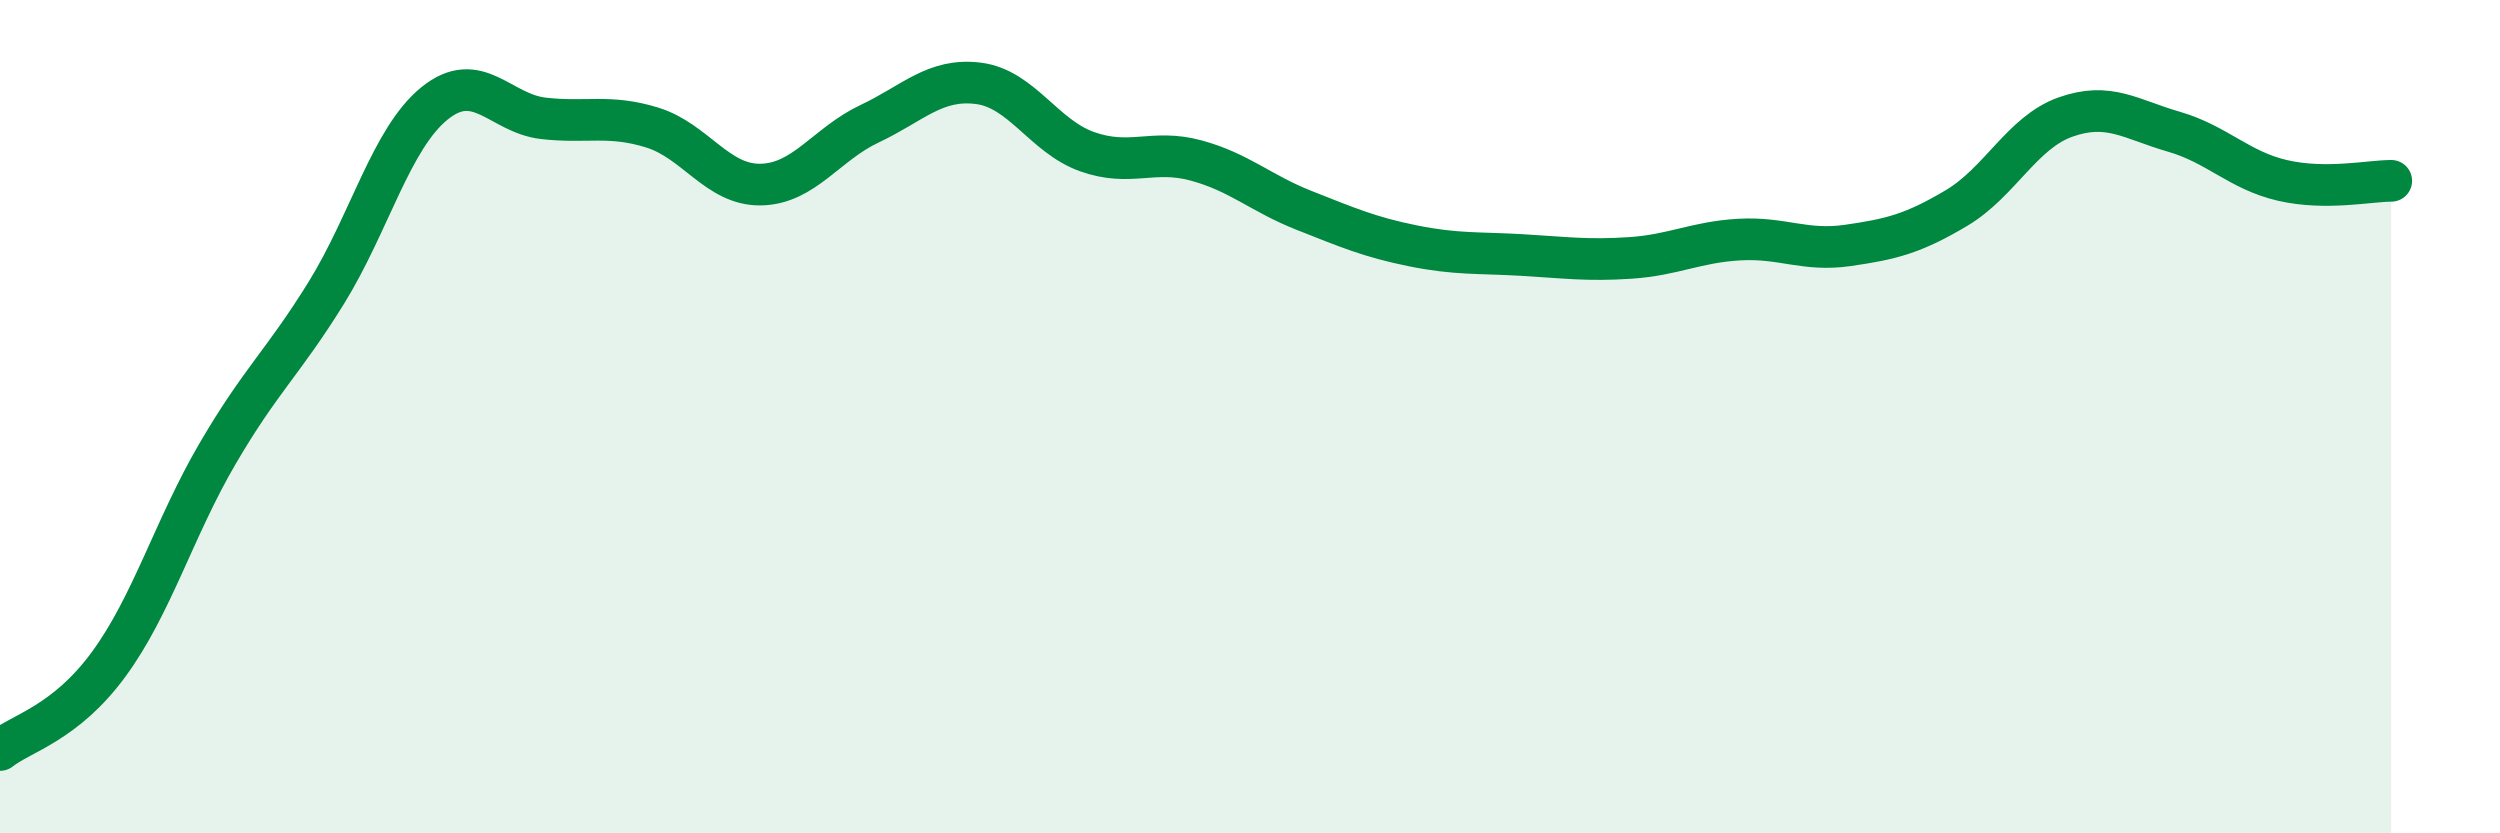 
    <svg width="60" height="20" viewBox="0 0 60 20" xmlns="http://www.w3.org/2000/svg">
      <path
        d="M 0,18 C 0.52,17.59 1.57,17.36 2.61,15.94 C 3.65,14.52 4.18,12.67 5.22,10.89 C 6.26,9.11 6.79,8.71 7.83,7.03 C 8.87,5.35 9.39,3.32 10.43,2.48 C 11.47,1.64 12,2.72 13.04,2.84 C 14.08,2.96 14.61,2.74 15.65,3.06 C 16.69,3.38 17.22,4.45 18.26,4.43 C 19.3,4.41 19.83,3.46 20.87,2.97 C 21.91,2.48 22.44,1.87 23.48,2 C 24.52,2.13 25.05,3.27 26.09,3.64 C 27.13,4.01 27.66,3.57 28.7,3.85 C 29.74,4.13 30.26,4.64 31.3,5.05 C 32.34,5.46 32.87,5.69 33.91,5.9 C 34.95,6.11 35.48,6.06 36.52,6.12 C 37.56,6.18 38.09,6.26 39.13,6.19 C 40.17,6.12 40.7,5.81 41.74,5.75 C 42.78,5.69 43.31,6.04 44.35,5.89 C 45.39,5.74 45.92,5.61 46.96,4.99 C 48,4.37 48.53,3.18 49.57,2.81 C 50.61,2.44 51.13,2.86 52.17,3.16 C 53.21,3.46 53.74,4.09 54.78,4.33 C 55.82,4.57 56.87,4.34 57.39,4.34L57.39 20L0 20Z"
        fill="#008740"
        opacity="0.1"
        stroke-linecap="round"
        stroke-linejoin="round"
      />
      <path
        d="M 0,18 C 0.52,17.59 1.57,17.36 2.61,15.94 C 3.65,14.52 4.18,12.67 5.22,10.89 C 6.26,9.11 6.79,8.71 7.83,7.03 C 8.87,5.35 9.39,3.32 10.43,2.48 C 11.47,1.64 12,2.72 13.04,2.84 C 14.08,2.96 14.61,2.74 15.65,3.06 C 16.69,3.38 17.22,4.45 18.26,4.43 C 19.3,4.41 19.83,3.46 20.87,2.97 C 21.91,2.48 22.44,1.87 23.48,2 C 24.52,2.13 25.05,3.27 26.09,3.64 C 27.13,4.01 27.66,3.57 28.7,3.85 C 29.74,4.13 30.26,4.64 31.3,5.05 C 32.34,5.46 32.87,5.69 33.91,5.9 C 34.95,6.11 35.48,6.06 36.52,6.12 C 37.56,6.18 38.09,6.26 39.13,6.19 C 40.17,6.12 40.7,5.81 41.74,5.75 C 42.78,5.69 43.31,6.04 44.35,5.89 C 45.39,5.74 45.92,5.61 46.96,4.99 C 48,4.37 48.53,3.18 49.57,2.81 C 50.61,2.44 51.13,2.86 52.17,3.16 C 53.21,3.46 53.74,4.09 54.78,4.33 C 55.82,4.57 56.87,4.34 57.39,4.34"
        stroke="#008740"
        stroke-width="1"
        fill="none"
        stroke-linecap="round"
        stroke-linejoin="round"
      />
    </svg>
  